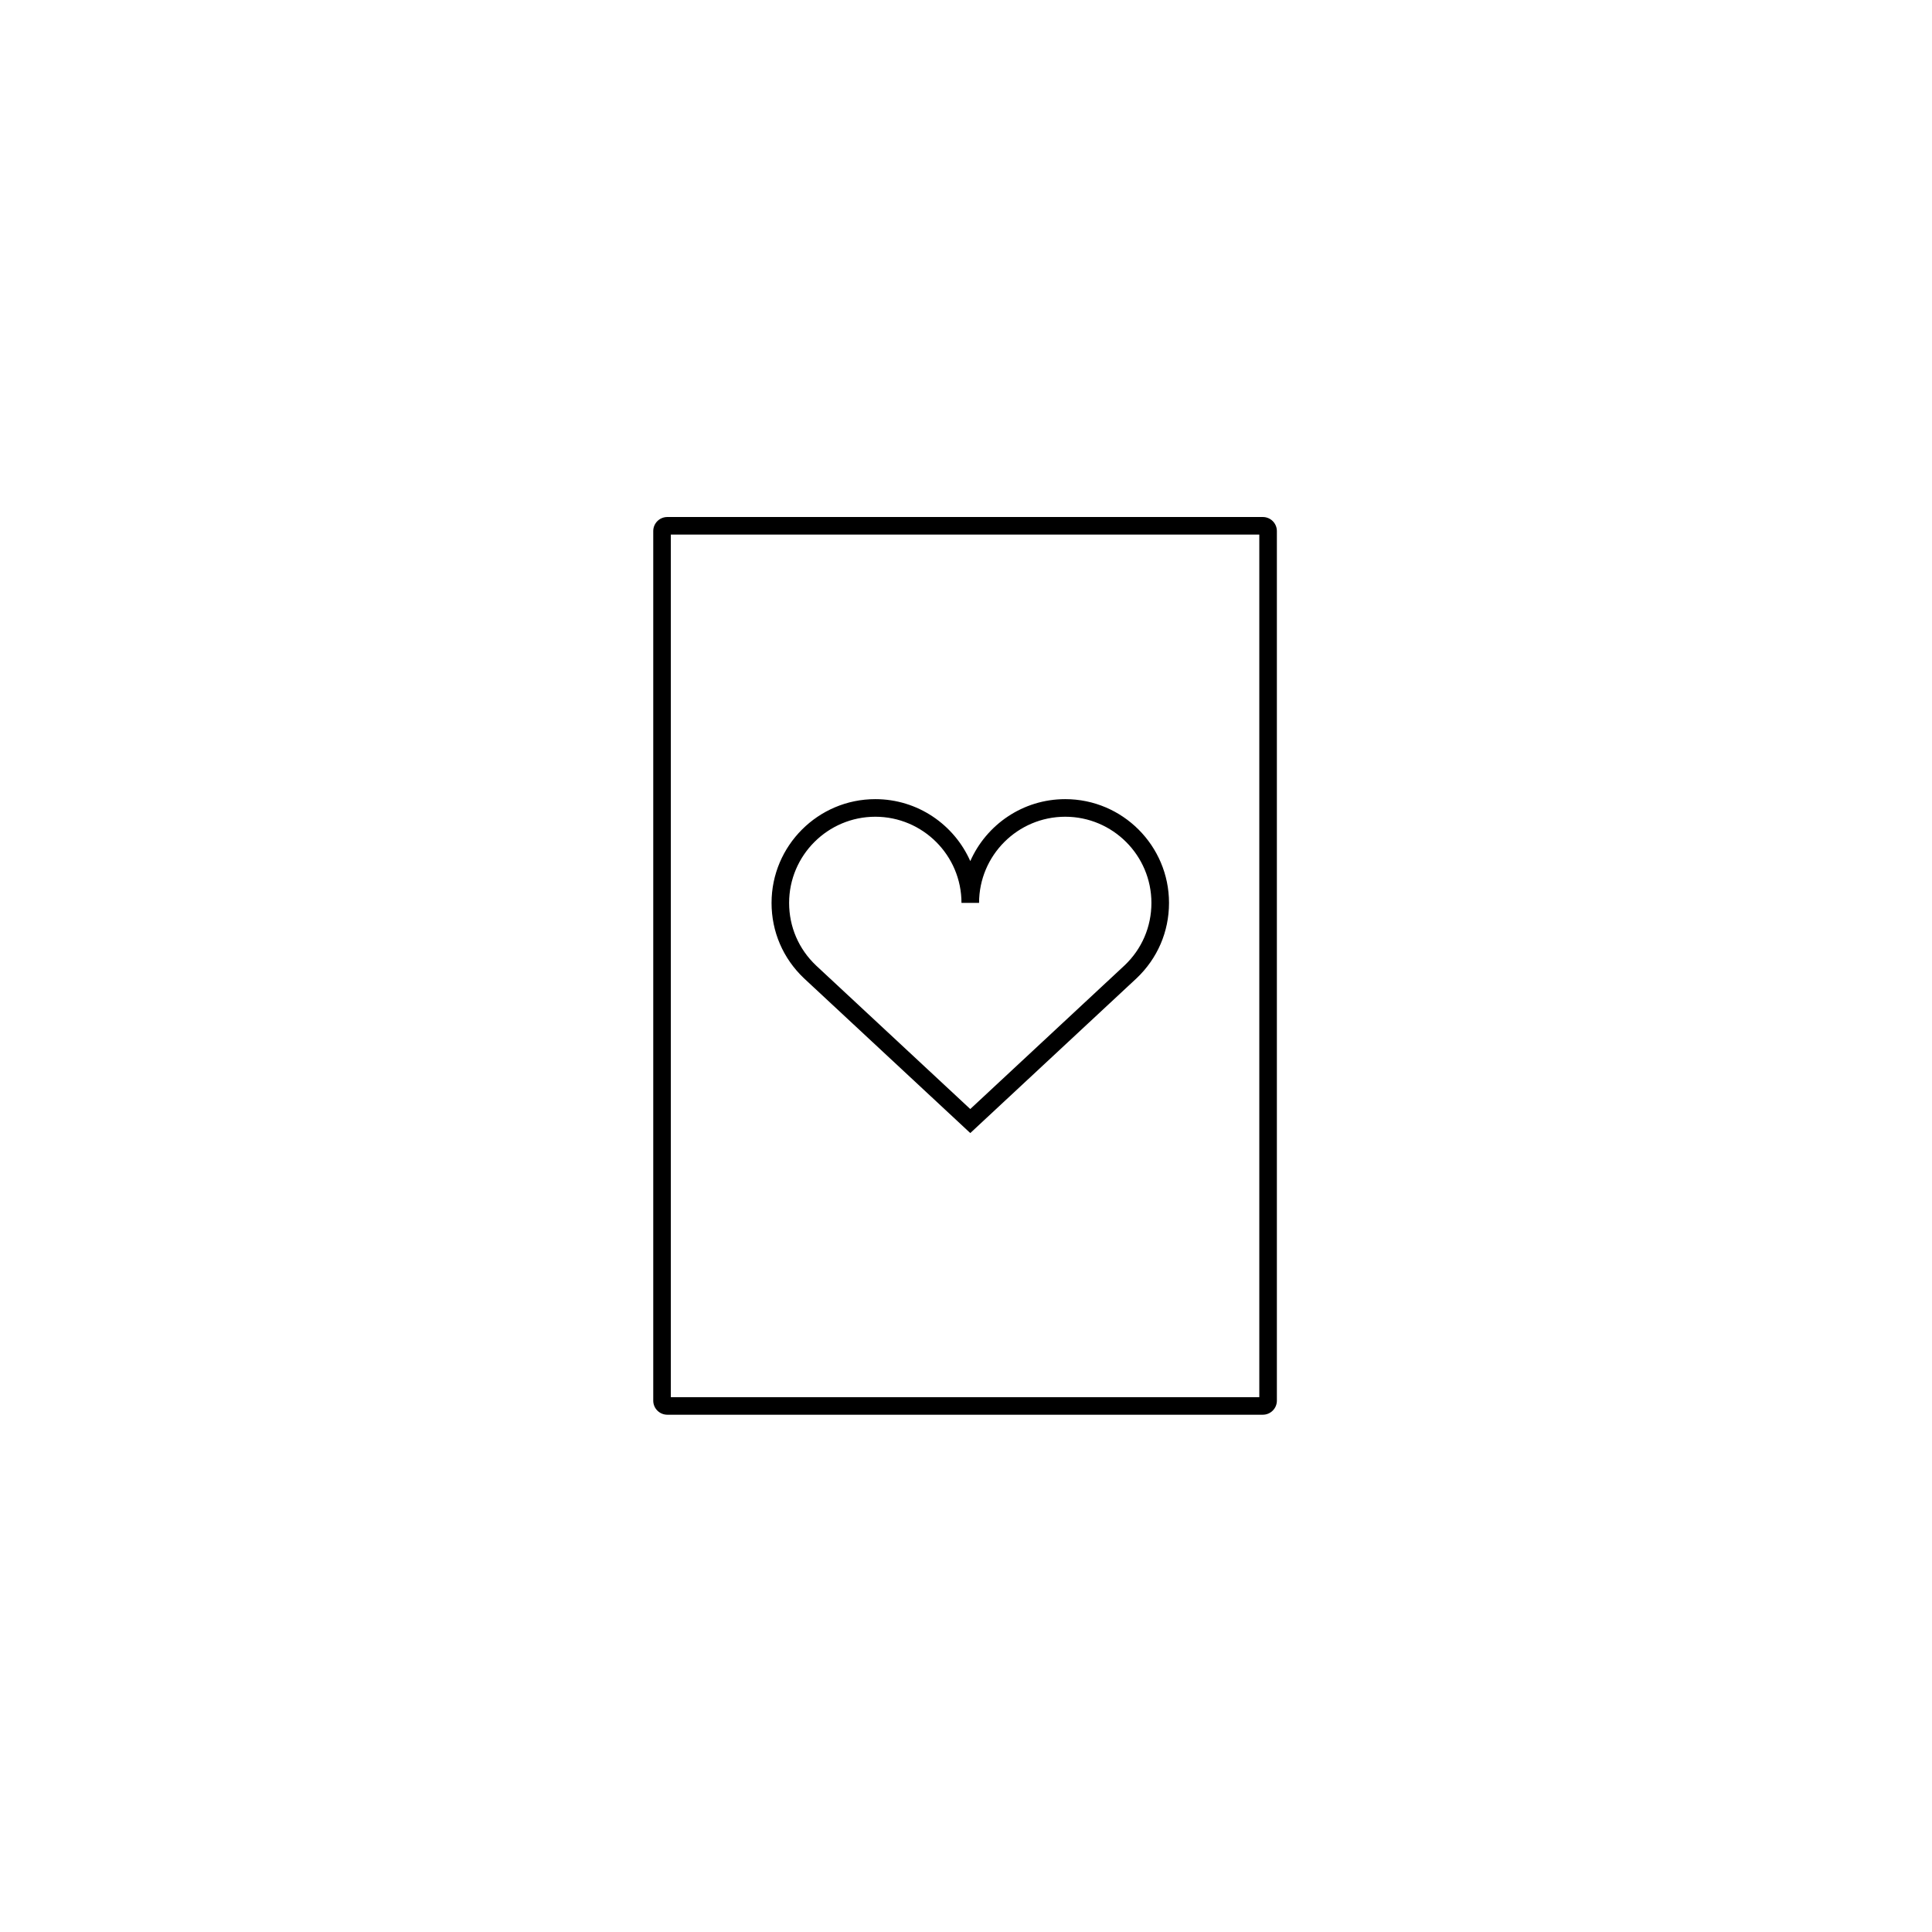 <svg xmlns="http://www.w3.org/2000/svg" width="500" height="500" viewBox="0 0 500 500"><g transform="translate(169.059,133.803)translate(80.69,116.151)rotate(0)translate(-80.69,-116.151) scale(2.592,2.592)" opacity="1"><defs class="defs"/><path transform="translate(-18.866,-5.184)" d="M79.729,5.184h-59.458c-0.776,0 -1.405,0.629 -1.405,1.404v86.824c0,0.775 0.629,1.404 1.405,1.404h59.458c0.775,0 1.404,-0.629 1.404,-1.404v-86.824c0.001,-0.776 -0.628,-1.404 -1.404,-1.404zM79.378,93.061h-58.756v-86.122h58.756zM33.918,51.241l16.603,15.452l16.607,-15.458c2.086,-1.978 3.235,-4.648 3.235,-7.521c0,-5.713 -4.647,-10.361 -10.36,-10.361c-4.229,0 -7.874,2.547 -9.482,6.188c-1.608,-3.641 -5.254,-6.188 -9.482,-6.188c-5.713,0 -10.36,4.648 -10.36,10.361c-0.001,2.873 1.147,5.544 3.239,7.527zM41.038,35.11c4.744,0 8.604,3.859 8.604,8.604h1.756c0,-4.745 3.859,-8.604 8.604,-8.604c4.744,0 8.604,3.859 8.604,8.604c0,2.385 -0.954,4.604 -2.682,6.24l-15.405,14.34l-15.4,-14.334c-1.732,-1.643 -2.687,-3.861 -2.687,-6.246c0.002,-4.744 3.862,-8.604 8.606,-8.604z" fill="#000000" class="fill c1"/></g></svg>